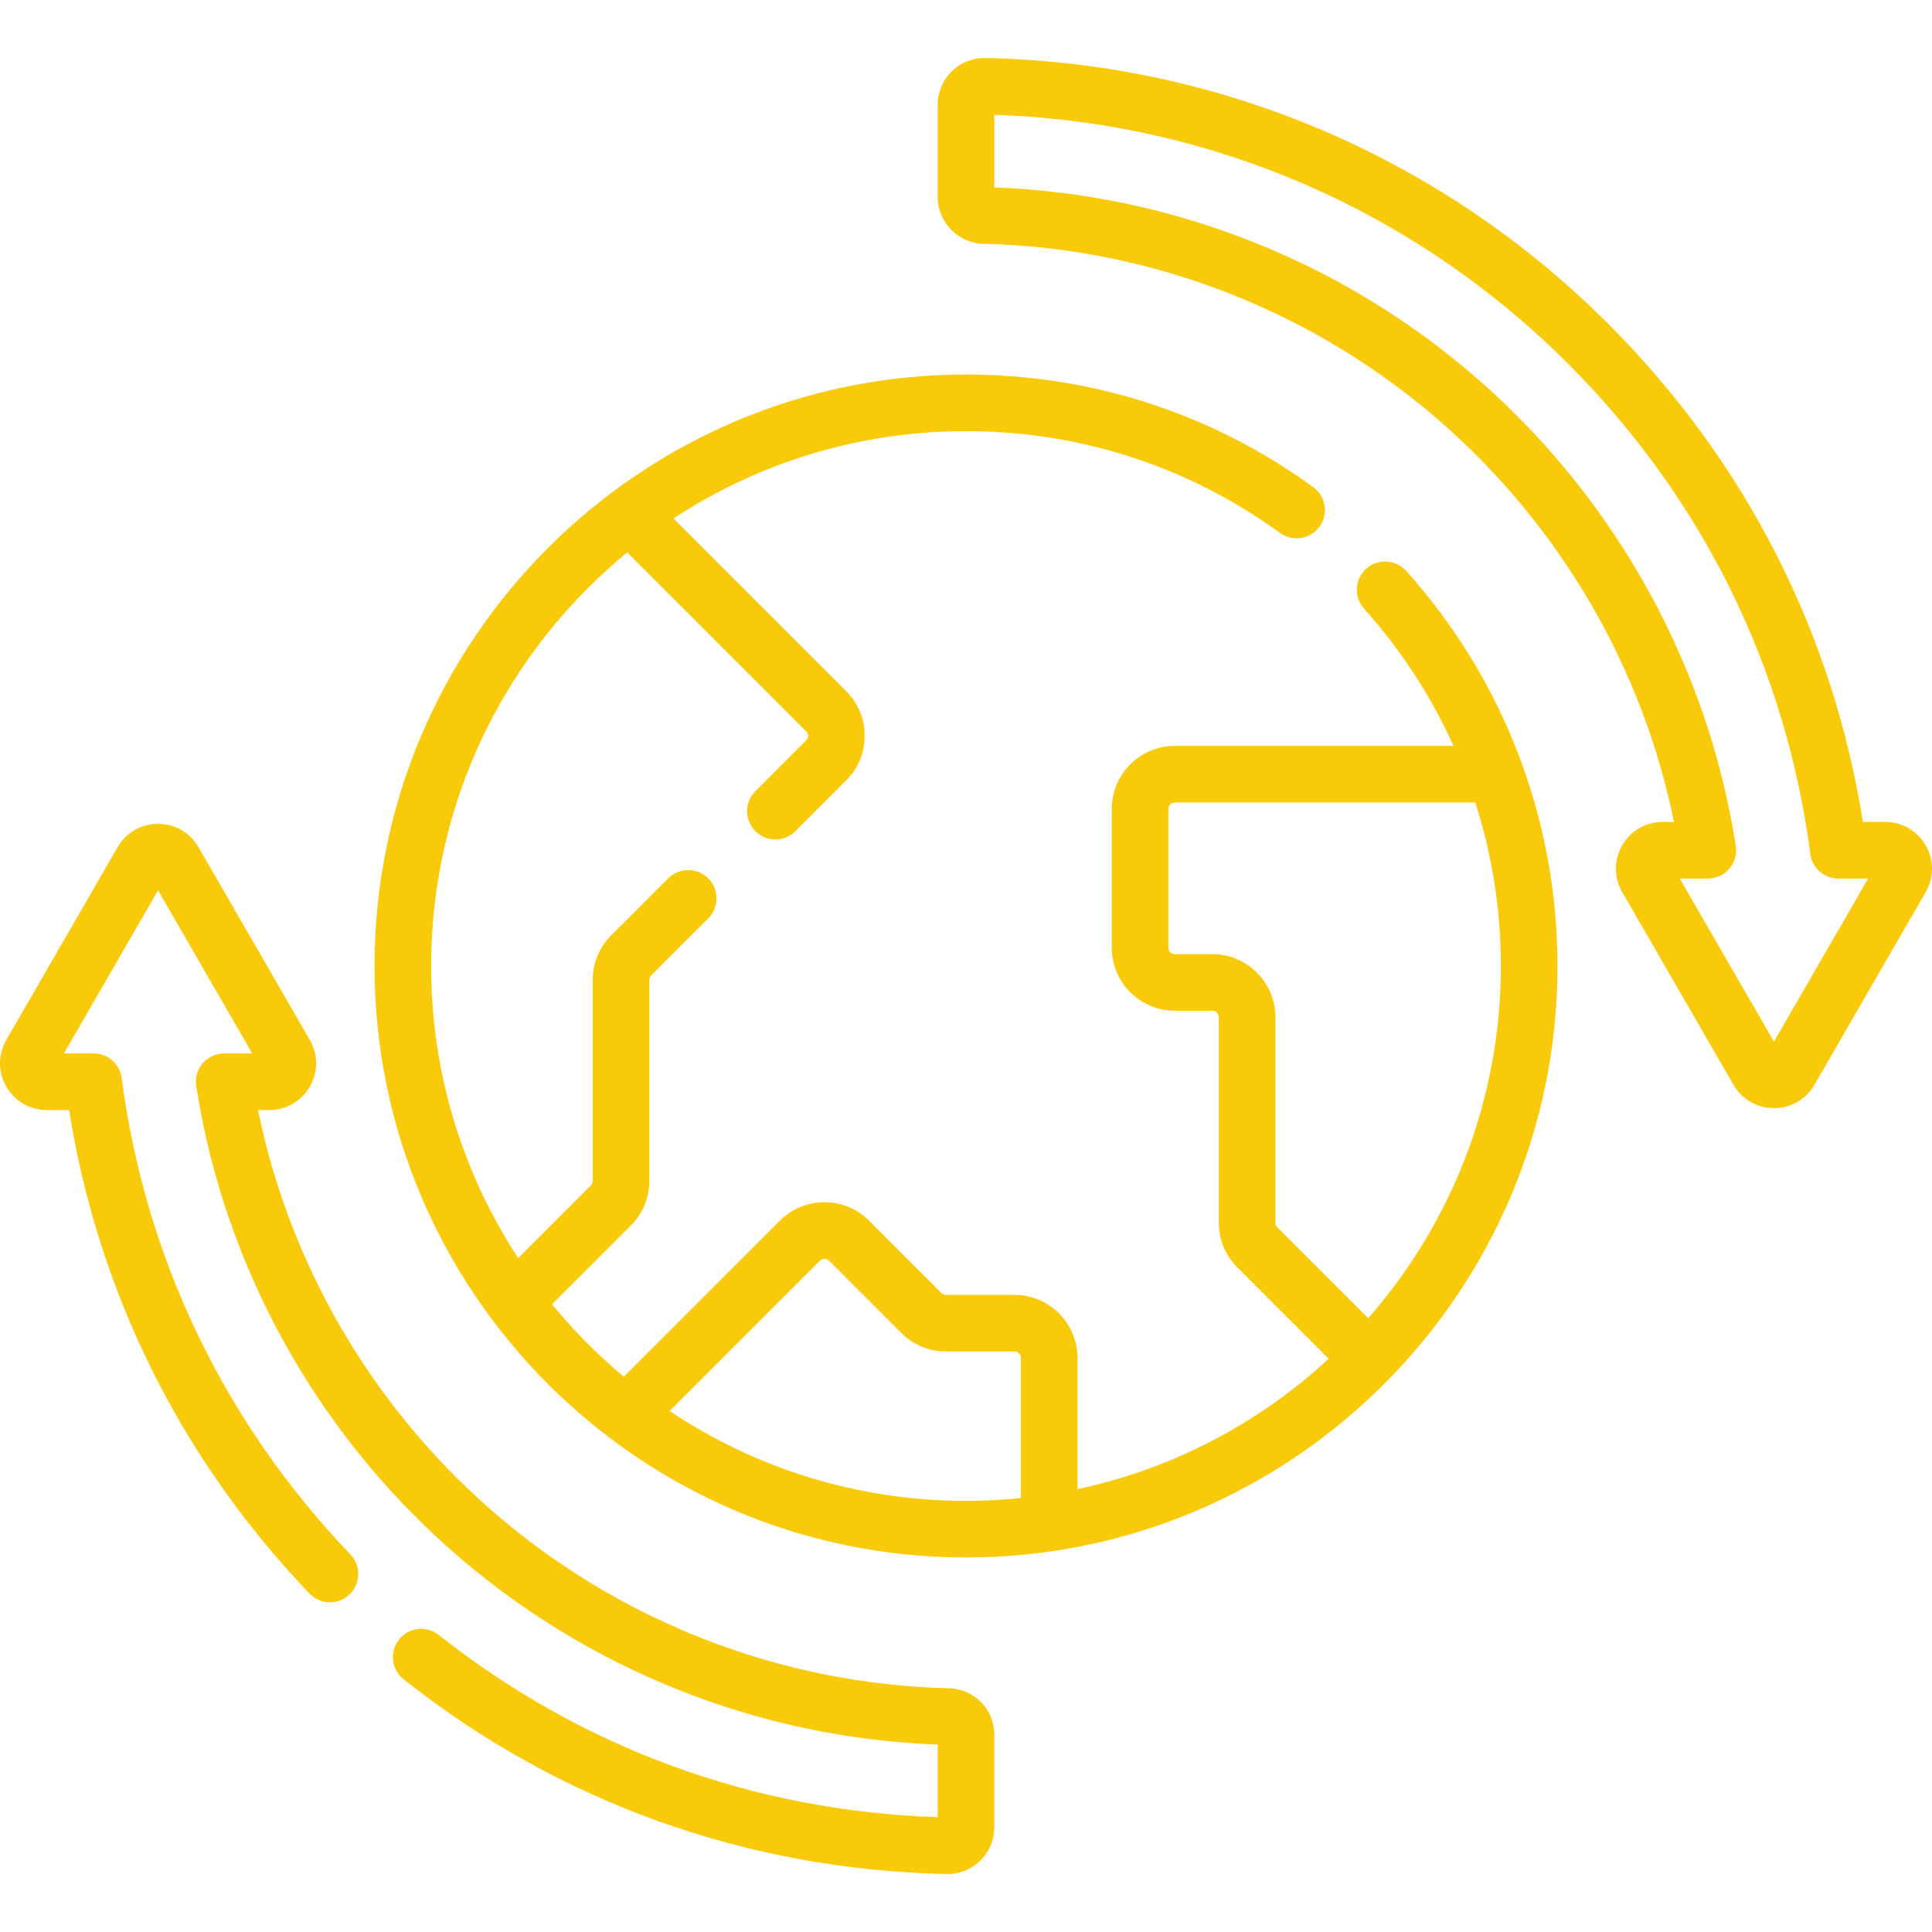<svg xmlns="http://www.w3.org/2000/svg" id="Capa_1" enable-background="new 0 0 512 512" height="512" viewBox="0 0 512 512" width="512"><g><path d="m510.32 224.022c-2.239-3.879-6.25-6.195-10.729-6.195h-5.915c-7.931-50.182-31.178-95.705-67.488-132.016-44.12-44.12-102.725-69.136-165.022-70.44-3.34-.05-6.54 1.187-8.944 3.542-2.399 2.35-3.721 5.493-3.721 8.851v24.456c0 6.669 5.422 12.222 12.086 12.379 44.952 1.062 88.311 18.097 122.091 47.969 31.275 27.657 52.702 64.769 60.948 105.26h-2.991c-4.479 0-8.49 2.316-10.729 6.195-2.24 3.879-2.24 8.511 0 12.39l29.479 51.057c2.239 3.879 6.25 6.194 10.728 6.195h.001c4.479 0 8.49-2.315 10.729-6.195l29.478-51.058c2.239-3.88 2.239-8.511-.001-12.39zm-40.207 52.032-24.958-43.227h7.434c2.19 0 4.271-.958 5.695-2.621 1.425-1.663 2.052-3.866 1.715-6.03-7.349-47.288-31.28-90.915-67.386-122.844-35.785-31.647-81.543-49.934-129.113-51.652v-19.242c57.419 1.866 111.337 25.236 152.082 65.98 35.518 35.518 57.706 80.43 64.163 129.88.488 3.735 3.67 6.529 7.437 6.529h7.889z" fill="#f9ca09"/><path d="m251.41 447.4c-44.951-1.062-88.309-18.098-122.087-47.97-31.274-27.657-52.7-64.768-60.946-105.259h2.988c4.479 0 8.49-2.316 10.729-6.194 2.24-3.879 2.24-8.511 0-12.39l-29.478-51.057c-2.239-3.879-6.25-6.195-10.728-6.195-4.479 0-8.49 2.315-10.729 6.195l-29.479 51.057c-2.24 3.879-2.24 8.511 0 12.39 2.239 3.879 6.25 6.194 10.729 6.194h5.912c7.643 48.302 29.582 92.488 63.699 128.139 2.863 2.993 7.611 3.097 10.604.233s3.096-7.611.233-10.603c-33.424-34.927-54.381-78.581-60.605-126.24-.488-3.735-3.67-6.529-7.437-6.529h-7.885l24.958-43.227 24.958 43.227h-7.431c-2.19 0-4.271.958-5.696 2.621s-2.052 3.866-1.715 6.031c7.349 47.288 31.28 90.914 67.383 122.843 35.785 31.646 81.544 49.933 129.113 51.653v19.242c-48.581-1.568-94.245-18.233-132.216-48.284-3.246-2.57-7.964-2.021-10.535 1.227s-2.021 7.965 1.227 10.535c41.246 32.643 90.991 50.482 143.858 51.59.089.001.177.002.266.002 3.265 0 6.338-1.253 8.678-3.544 2.399-2.35 3.721-5.494 3.721-8.851v-24.455c.001-6.783-5.31-12.22-12.089-12.381z" fill="#f9ca09"/><path d="m362.062 150.73c-3.082 2.768-3.336 7.509-.569 10.591 9.815 10.929 17.771 23.199 23.708 36.346h-73.856c-9.217 0-16.716 7.499-16.716 16.716v36.761c0 9.217 7.499 16.716 16.716 16.716h9.93c.947 0 1.717.77 1.717 1.717v54.456c0 4.465 1.739 8.663 4.896 11.82l24.229 24.228c-18.373 16.979-41.231 29.167-66.576 34.561v-34.775c0-9.217-7.499-16.716-16.716-16.716h-18.139c-.458 0-.89-.178-1.214-.503l-19.157-19.157c-6.517-6.517-17.123-6.517-23.64 0l-41.361 41.361c-6.929-5.782-13.3-12.211-19.018-19.195l20.878-20.878c3.158-3.157 4.896-7.355 4.896-11.82v-53.254c0-.458.178-.89.502-1.214l15.107-15.107c2.929-2.928 2.929-7.677 0-10.606s-7.677-2.929-10.606 0l-15.107 15.107c-3.157 3.157-4.896 7.355-4.896 11.82v53.254c0 .458-.179.89-.503 1.214l-19.245 19.245c-14.579-22.272-23.07-48.871-23.07-77.42 0-44.126 20.271-83.605 51.986-109.622l47.405 47.405c.415.416.503.89.503 1.214s-.087.798-.503 1.214l-13.458 13.459c-2.929 2.929-2.929 7.677 0 10.606 1.464 1.465 3.384 2.197 5.303 2.197s3.839-.732 5.303-2.197l13.458-13.458c3.158-3.157 4.897-7.355 4.897-11.82s-1.739-8.663-4.896-11.82l-45.781-45.781c22.295-14.624 48.935-23.144 77.533-23.144 30.135 0 58.908 9.329 83.207 26.979 3.352 2.434 8.041 1.689 10.476-1.661 2.434-3.351 1.69-8.041-1.661-10.476-26.88-19.522-58.701-29.841-92.024-29.841-86.431 0-156.747 70.316-156.747 156.747s70.316 156.748 156.747 156.748 156.747-70.316 156.747-156.747c0-38.729-14.239-75.912-40.094-104.701-2.768-3.082-7.51-3.336-10.591-.569zm-184.614 223.201 39.833-39.832c.416-.415.89-.503 1.214-.503.325 0 .798.087 1.214.503l19.157 19.157c3.157 3.157 7.355 4.896 11.82 4.896h18.139c.947 0 1.717.77 1.717 1.717v37.139c-4.781.489-9.632.741-14.541.741-29.035-.001-56.054-8.782-78.553-23.818zm185.137-24.593-24.091-24.091c-.324-.324-.502-.755-.502-1.214v-54.456c0-9.217-7.499-16.716-16.716-16.716h-9.93c-.947 0-1.717-.77-1.717-1.717v-36.761c0-.947.77-1.717 1.717-1.717h79.626c4.451 13.879 6.776 28.479 6.776 43.333 0 35.717-13.284 68.386-35.163 93.339z" fill="#f9ca09"/></g></svg>
